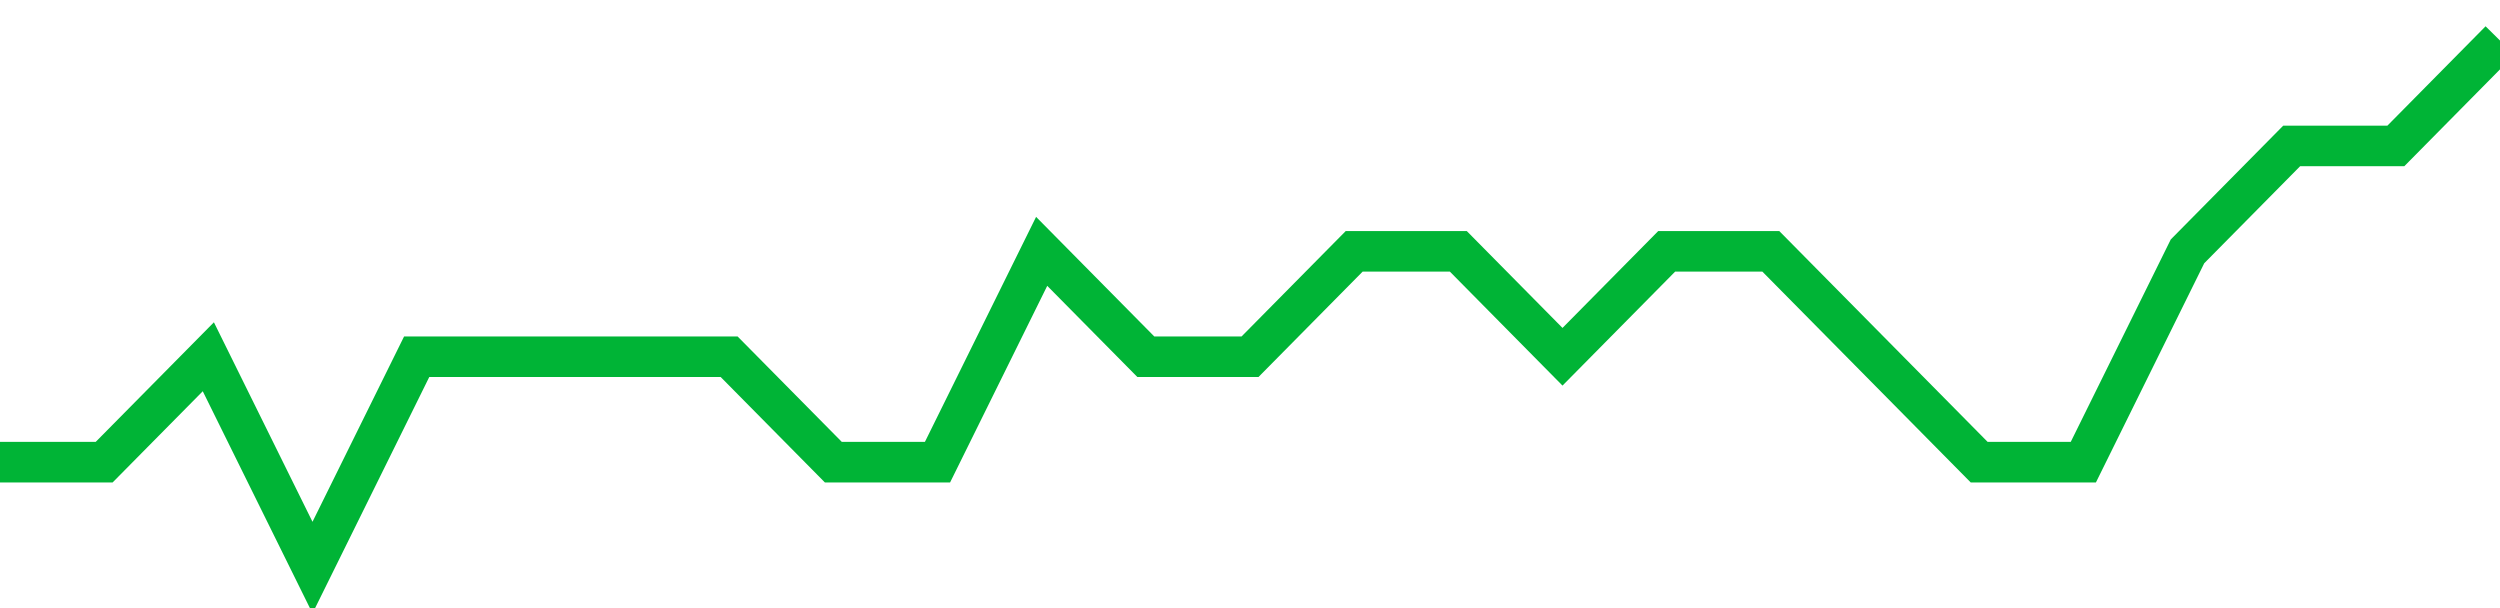 <!-- Generated with https://github.com/jxxe/sparkline/ --><svg viewBox="0 0 185 45" class="sparkline" xmlns="http://www.w3.org/2000/svg"><path class="sparkline--fill" d="M 0 34.2 L 0 34.2 L 7.708 34.2 L 15.417 26.4 L 23.125 42 L 30.833 26.4 L 38.542 26.4 L 46.25 26.4 L 53.958 26.4 L 61.667 34.2 L 69.375 34.2 L 77.083 18.6 L 84.792 26.4 L 92.5 26.4 L 100.208 18.6 L 107.917 18.6 L 115.625 26.4 L 123.333 18.6 L 131.042 18.6 L 138.75 26.4 L 146.458 34.2 L 154.167 34.2 L 161.875 18.6 L 169.583 10.8 L 177.292 10.8 L 185 3 V 45 L 0 45 Z" stroke="none" fill="none" ></path><path class="sparkline--line" d="M 0 34.2 L 0 34.2 L 7.708 34.2 L 15.417 26.4 L 23.125 42 L 30.833 26.4 L 38.542 26.4 L 46.25 26.4 L 53.958 26.4 L 61.667 34.2 L 69.375 34.2 L 77.083 18.6 L 84.792 26.4 L 92.5 26.4 L 100.208 18.6 L 107.917 18.6 L 115.625 26.4 L 123.333 18.6 L 131.042 18.6 L 138.75 26.4 L 146.458 34.2 L 154.167 34.2 L 161.875 18.6 L 169.583 10.8 L 177.292 10.8 L 185 3" fill="none" stroke-width="3" stroke="#00B436" ></path></svg>